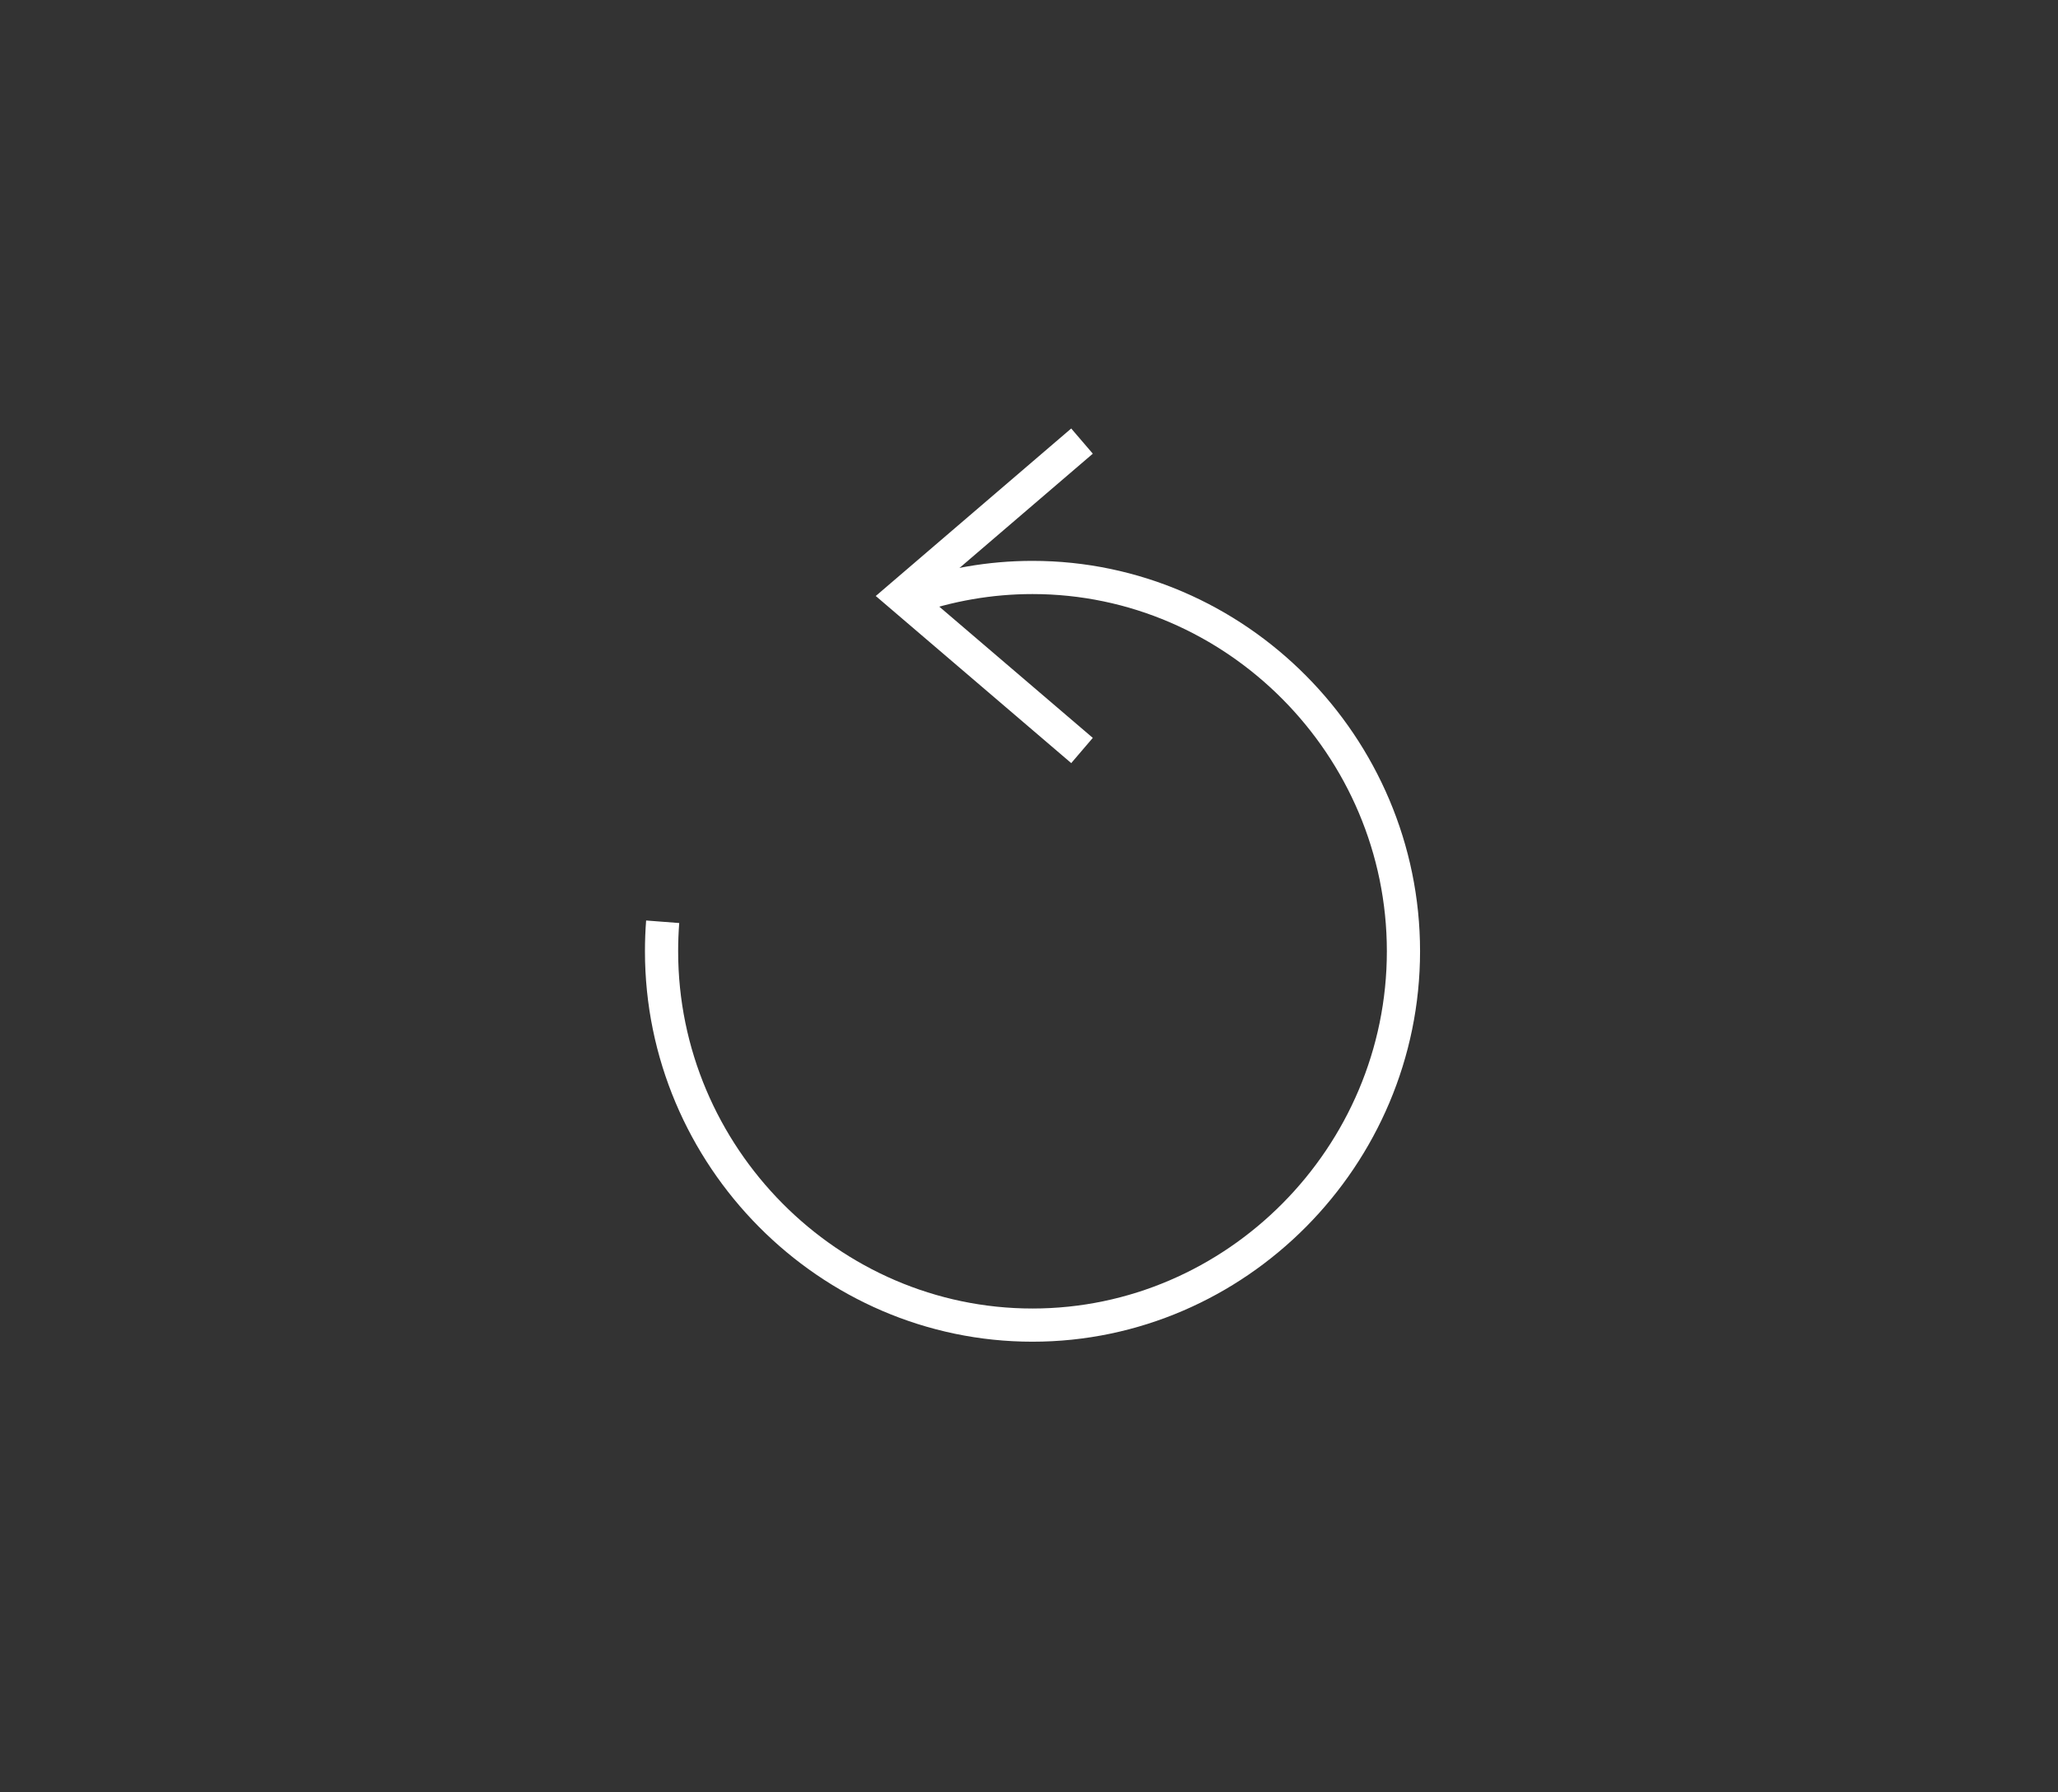 <svg viewBox="0 0 62 54" fill="none" xmlns="http://www.w3.org/2000/svg"><rect x="0" y="0" width="62" height="54" fill="#333333" stroke="none"/><path d="M27.369 18.045C28.572 17.618 29.833 17.398 31.105 17.398C37.237 17.398 42.281 22.481 42.281 28.66C42.281 34.84 37.237 39.923 31.105 39.923C24.973 39.923 19.93 34.84 19.93 28.66C19.93 28.36 19.941 28.071 19.964 27.771" stroke="white" stroke-miterlimit="10"></path><path d="M32.597 22.611L27.152 17.956L32.597 13.289" stroke="white" stroke-miterlimit="10"></path></svg>